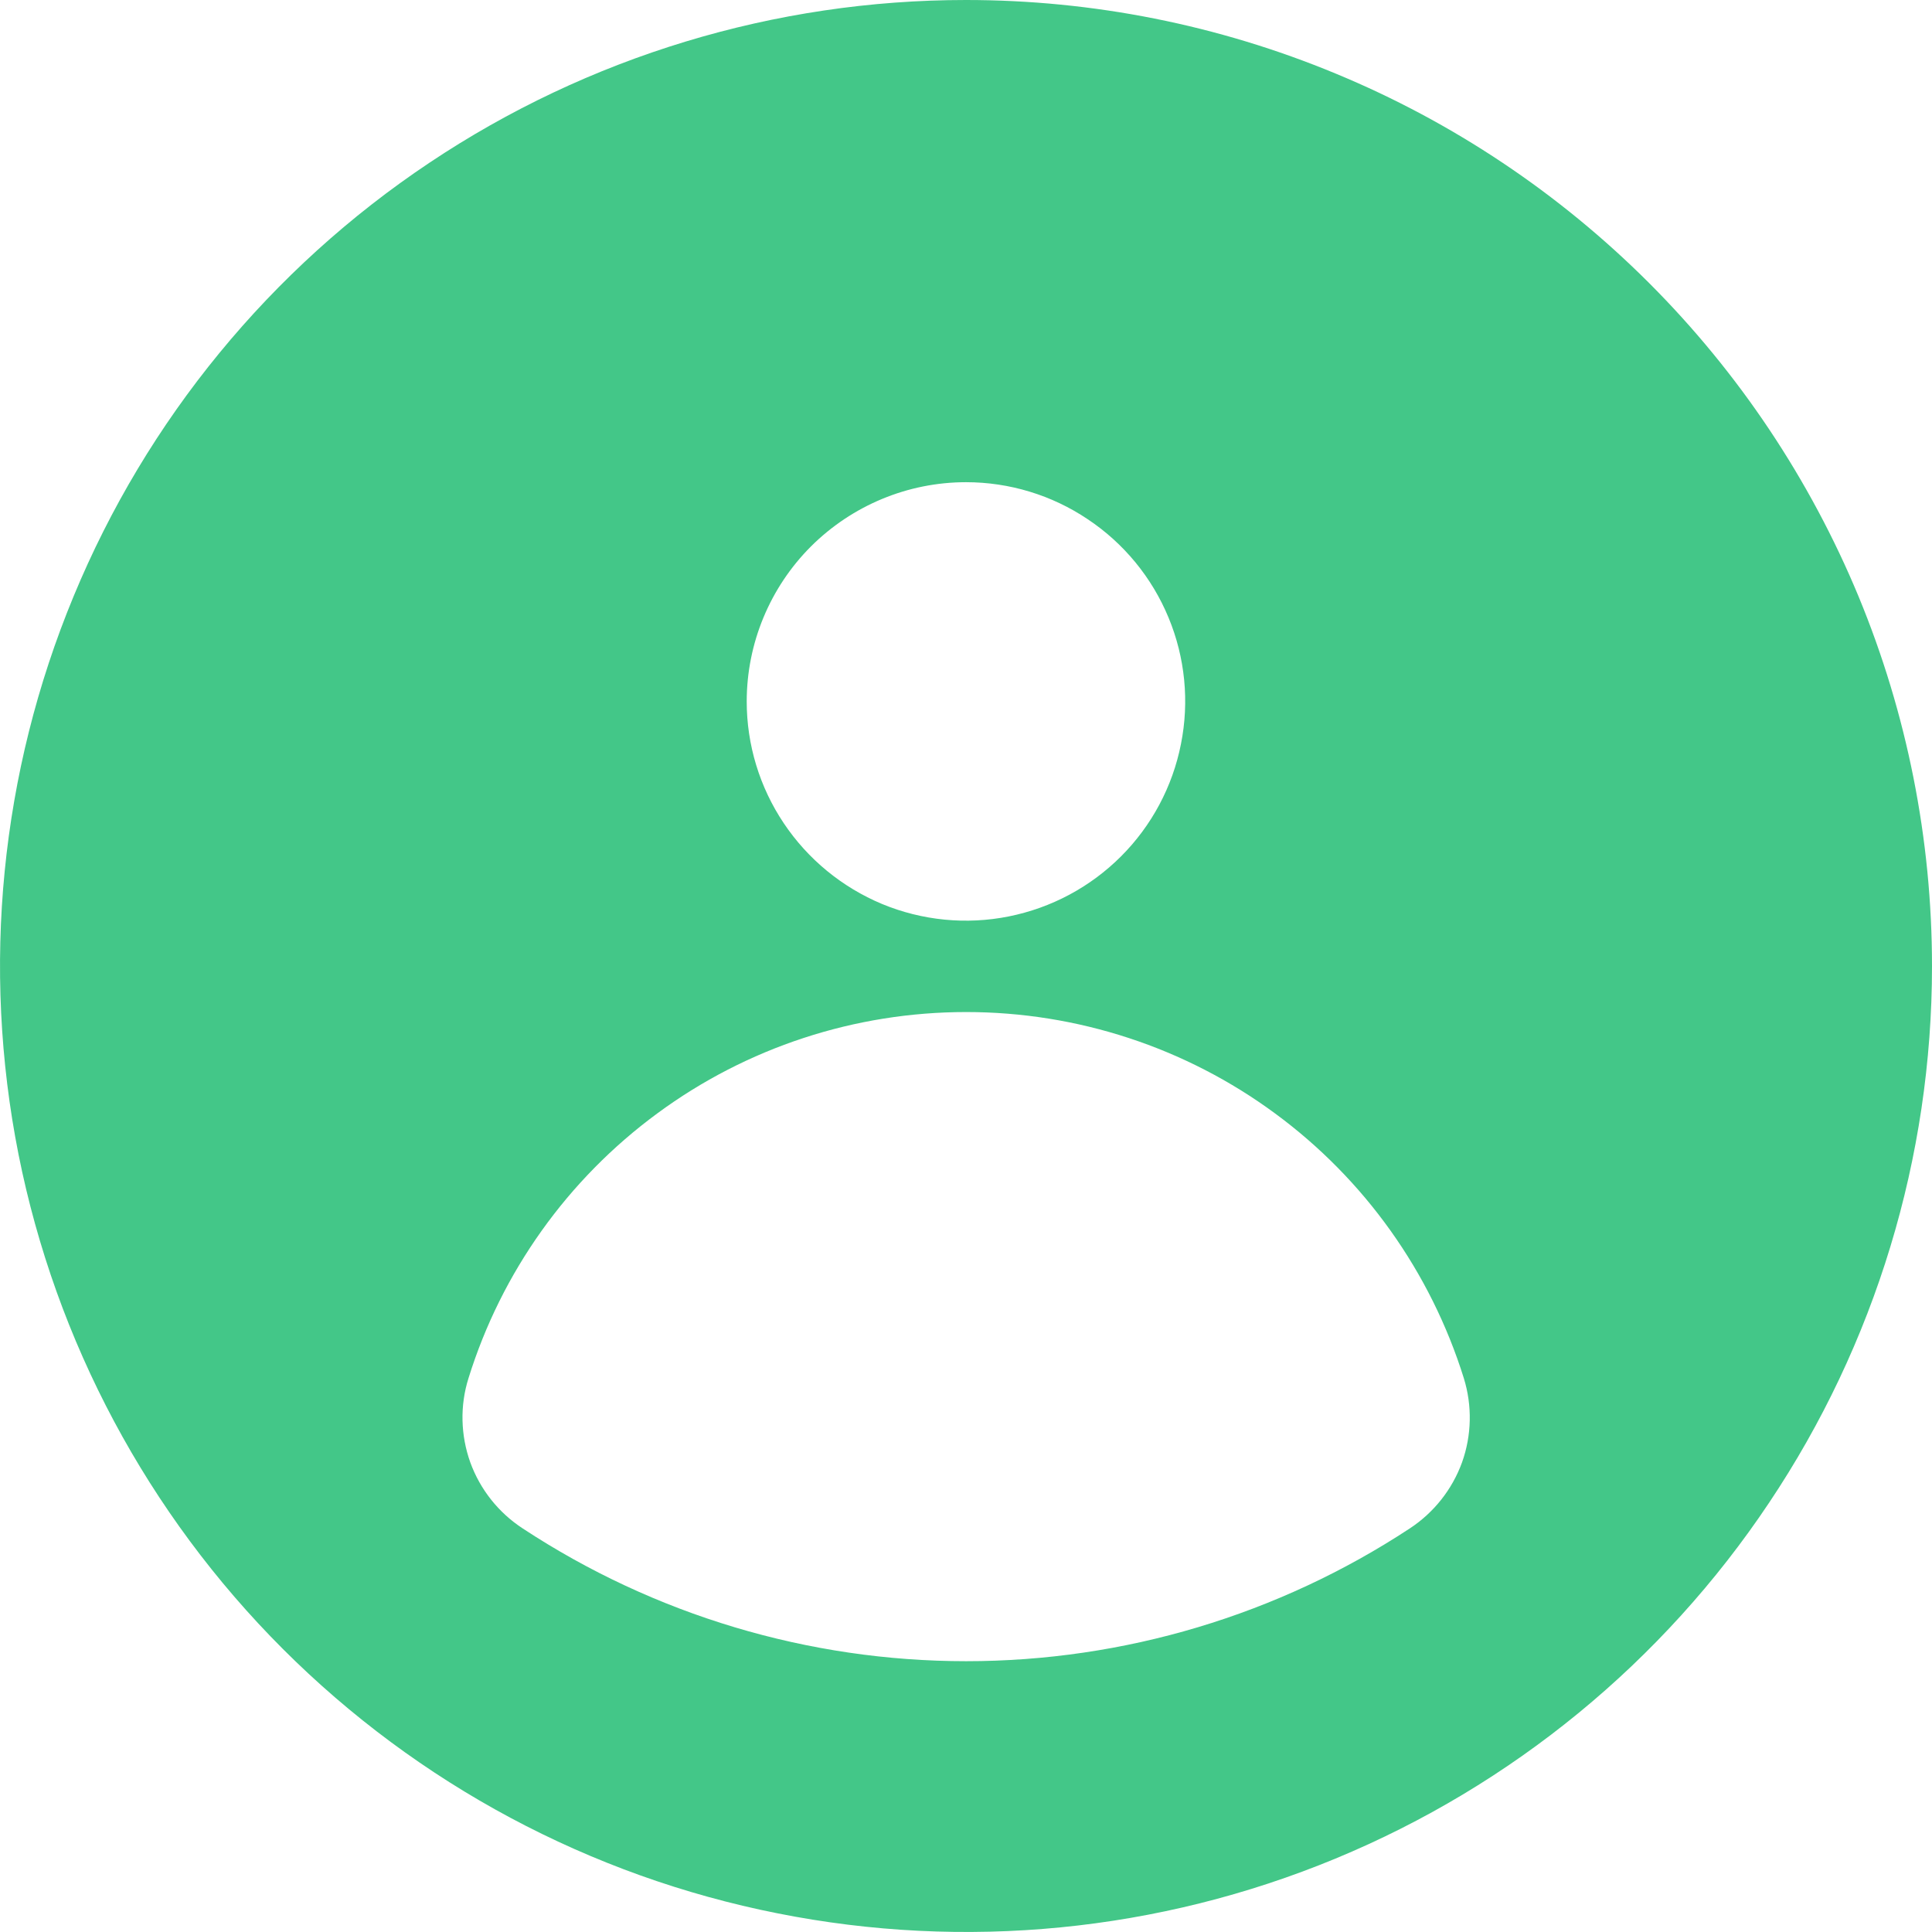 <svg width="12" height="12" viewBox="0 0 12 12" fill="none" xmlns="http://www.w3.org/2000/svg">
<path d="M6 0C4.813 3.24041e-08 3.653 0.352 2.667 1.011C1.68 1.67 0.911 2.607 0.457 3.704C0.003 4.8 -0.116 6.006 0.115 7.17C0.347 8.334 0.918 9.403 1.757 10.242C2.596 11.081 3.665 11.653 4.829 11.884C5.992 12.116 7.199 11.998 8.295 11.544C9.392 11.09 10.329 10.321 10.988 9.334C11.648 8.348 12 7.188 12 6.001C12 5.213 11.845 4.433 11.544 3.705C11.242 2.977 10.8 2.315 10.243 1.758C9.686 1.201 9.024 0.758 8.296 0.457C7.568 0.155 6.788 -2.15198e-08 6 0V0ZM6 2.995C6.269 2.995 6.533 3.075 6.756 3.225C6.98 3.374 7.155 3.587 7.258 3.836C7.361 4.084 7.388 4.358 7.335 4.622C7.283 4.886 7.153 5.129 6.963 5.319C6.772 5.51 6.53 5.639 6.266 5.692C6.002 5.745 5.728 5.718 5.479 5.615C5.23 5.511 5.018 5.337 4.868 5.113C4.718 4.889 4.638 4.626 4.638 4.357C4.638 3.996 4.782 3.649 5.037 3.394C5.293 3.139 5.639 2.995 6 2.995V2.995ZM8.757 9.493C7.939 10.031 6.981 10.318 6.001 10.318C5.022 10.318 4.064 10.031 3.246 9.493C3.096 9.395 2.982 9.251 2.921 9.083C2.861 8.915 2.856 8.731 2.91 8.56C3.115 7.901 3.526 7.325 4.082 6.916C4.638 6.506 5.31 6.286 6.001 6.286C6.691 6.286 7.364 6.506 7.92 6.916C8.476 7.325 8.886 7.901 9.092 8.56C9.145 8.731 9.141 8.915 9.081 9.083C9.02 9.251 8.906 9.395 8.757 9.493Z" fill="#43C788"/>
</svg>
